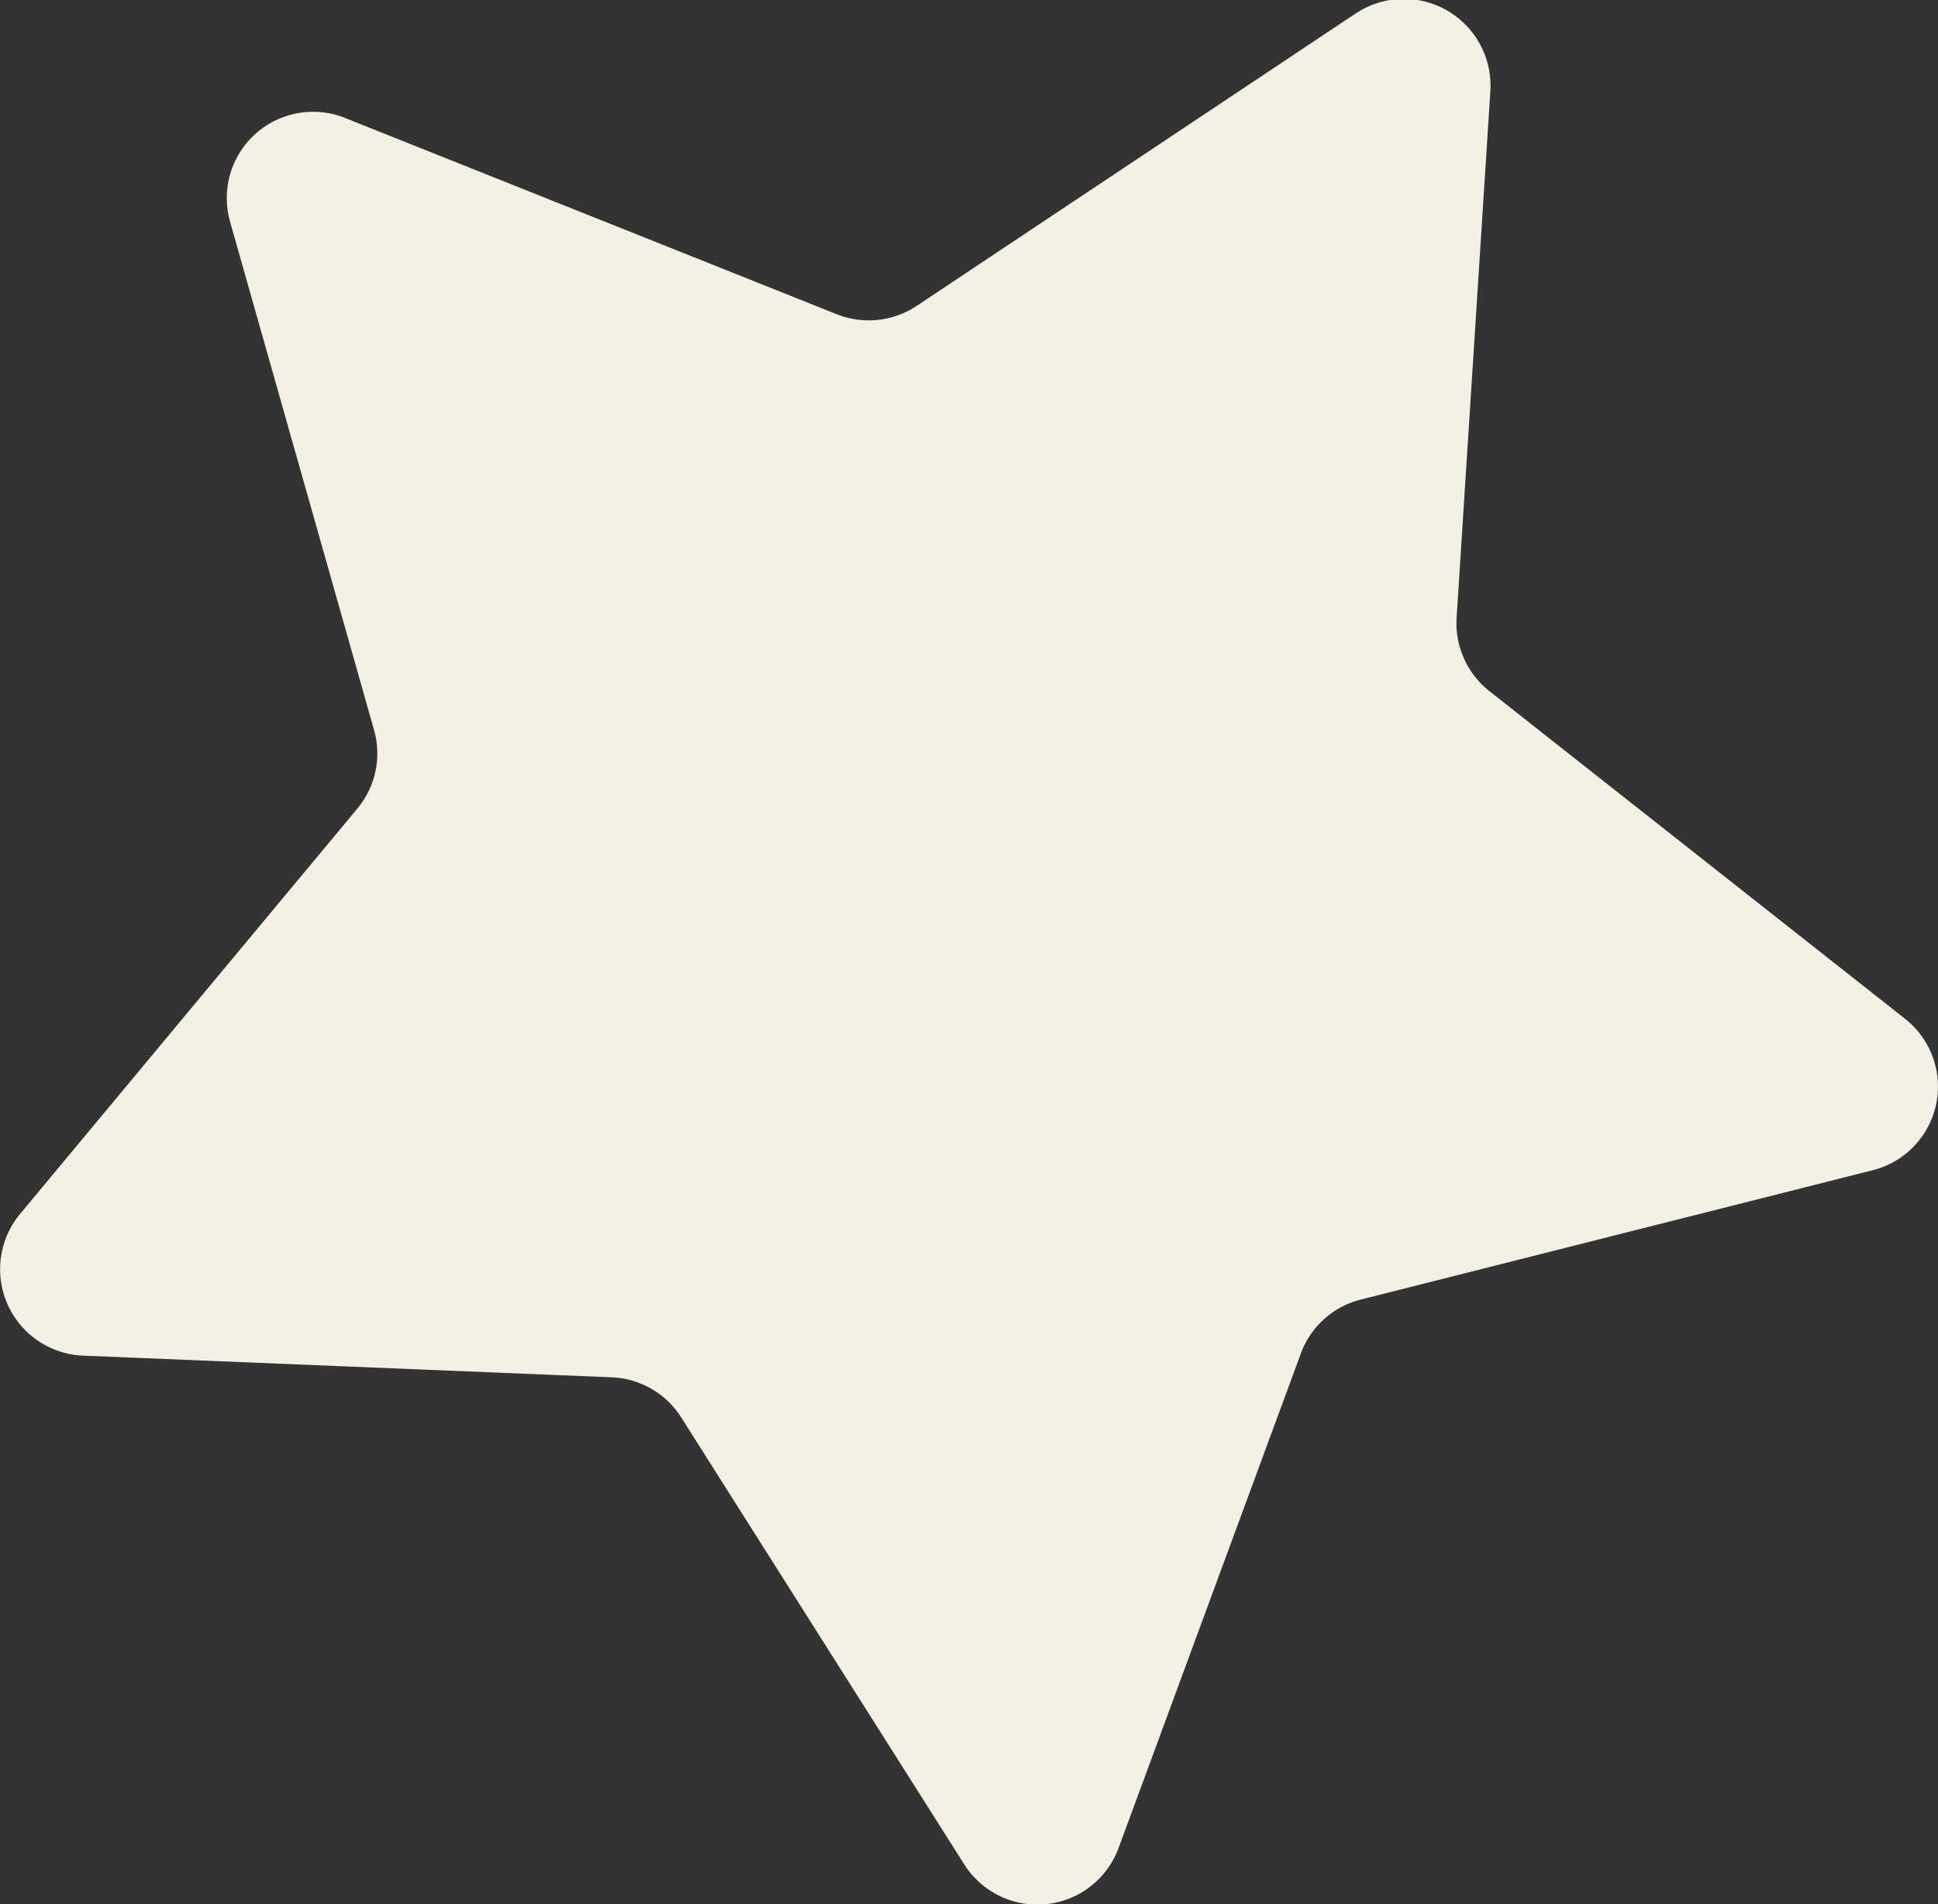 <svg xmlns="http://www.w3.org/2000/svg" width="30.25" height="29.719" viewBox="0 0 30.25 29.719">
  <rect x="0" y="0" width="30.25" height="29.719" fill="#333333" stroke="none"/>
  <defs>
    <style>
      .cls-1 {
        fill: #f5f0e4;
        fill-rule: evenodd;
      }
    </style>
  </defs>
  <path id="icon" class="cls-1" d="M301.419,254.7l-0.527,8.222a1.352,1.352,0,0,0,.513,1.147l6.484,5.111a1.346,1.346,0,0,1-.5,2.365l-7.994,2.02a1.345,1.345,0,0,0-.933.838l-2.848,7.726a1.351,1.351,0,0,1-2.409.248l-4.414-6.97a1.348,1.348,0,0,0-1.09-.629l-8.244-.338a1.35,1.35,0,0,1-.989-2.21l5.267-6.33a1.343,1.343,0,0,0,.259-1.227l-2.247-7.932a1.347,1.347,0,0,1,1.8-1.617l7.668,3.061a1.354,1.354,0,0,0,1.25-.13l6.857-4.567A1.354,1.354,0,0,1,301.419,254.7Z" transform="translate(-278.156 -253.281)"/>
</svg>
